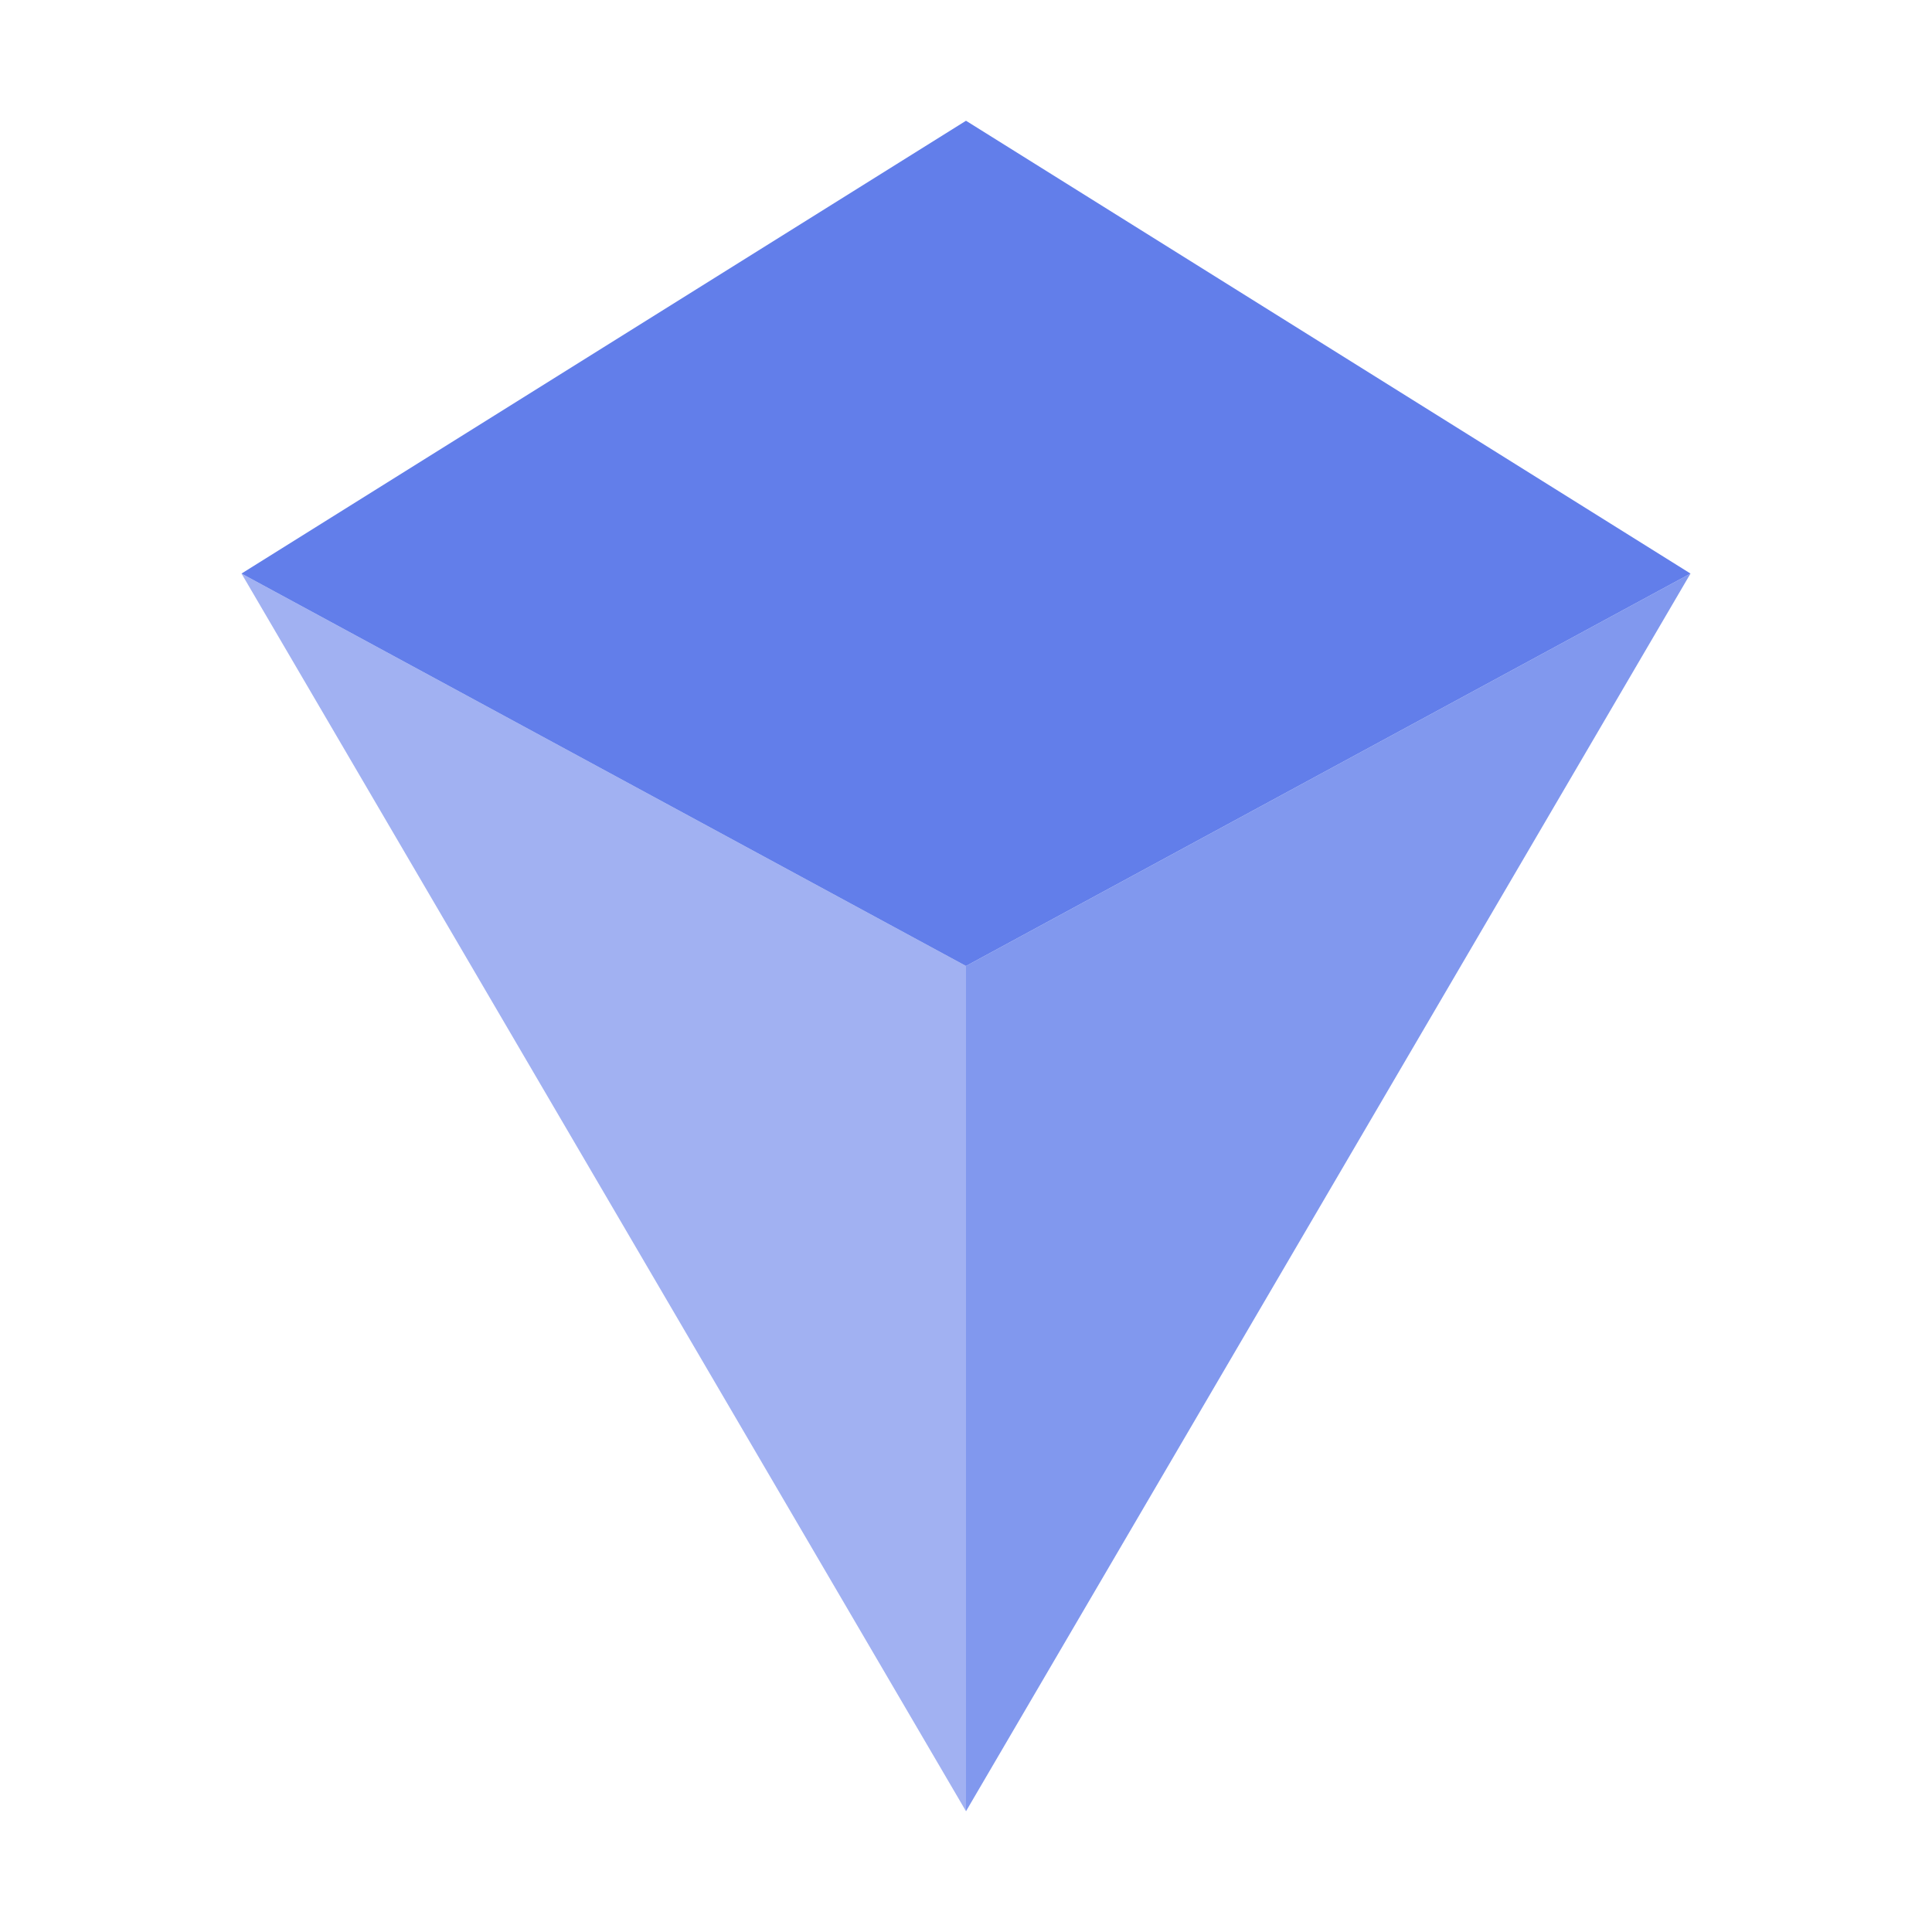 <svg width="32" height="32" viewBox="0 0 32 32" fill="none" xmlns="http://www.w3.org/2000/svg">
    <path d="M16 2L4 9.5L16 16L28 9.5L16 2Z" fill="#627EEA"/>
    <path d="M4 9.5L16 16V30L4 9.5Z" fill="#627EEA" opacity="0.6"/>
    <path d="M28 9.5L16 16V30L28 9.5Z" fill="#627EEA" opacity="0.8"/>
</svg>


